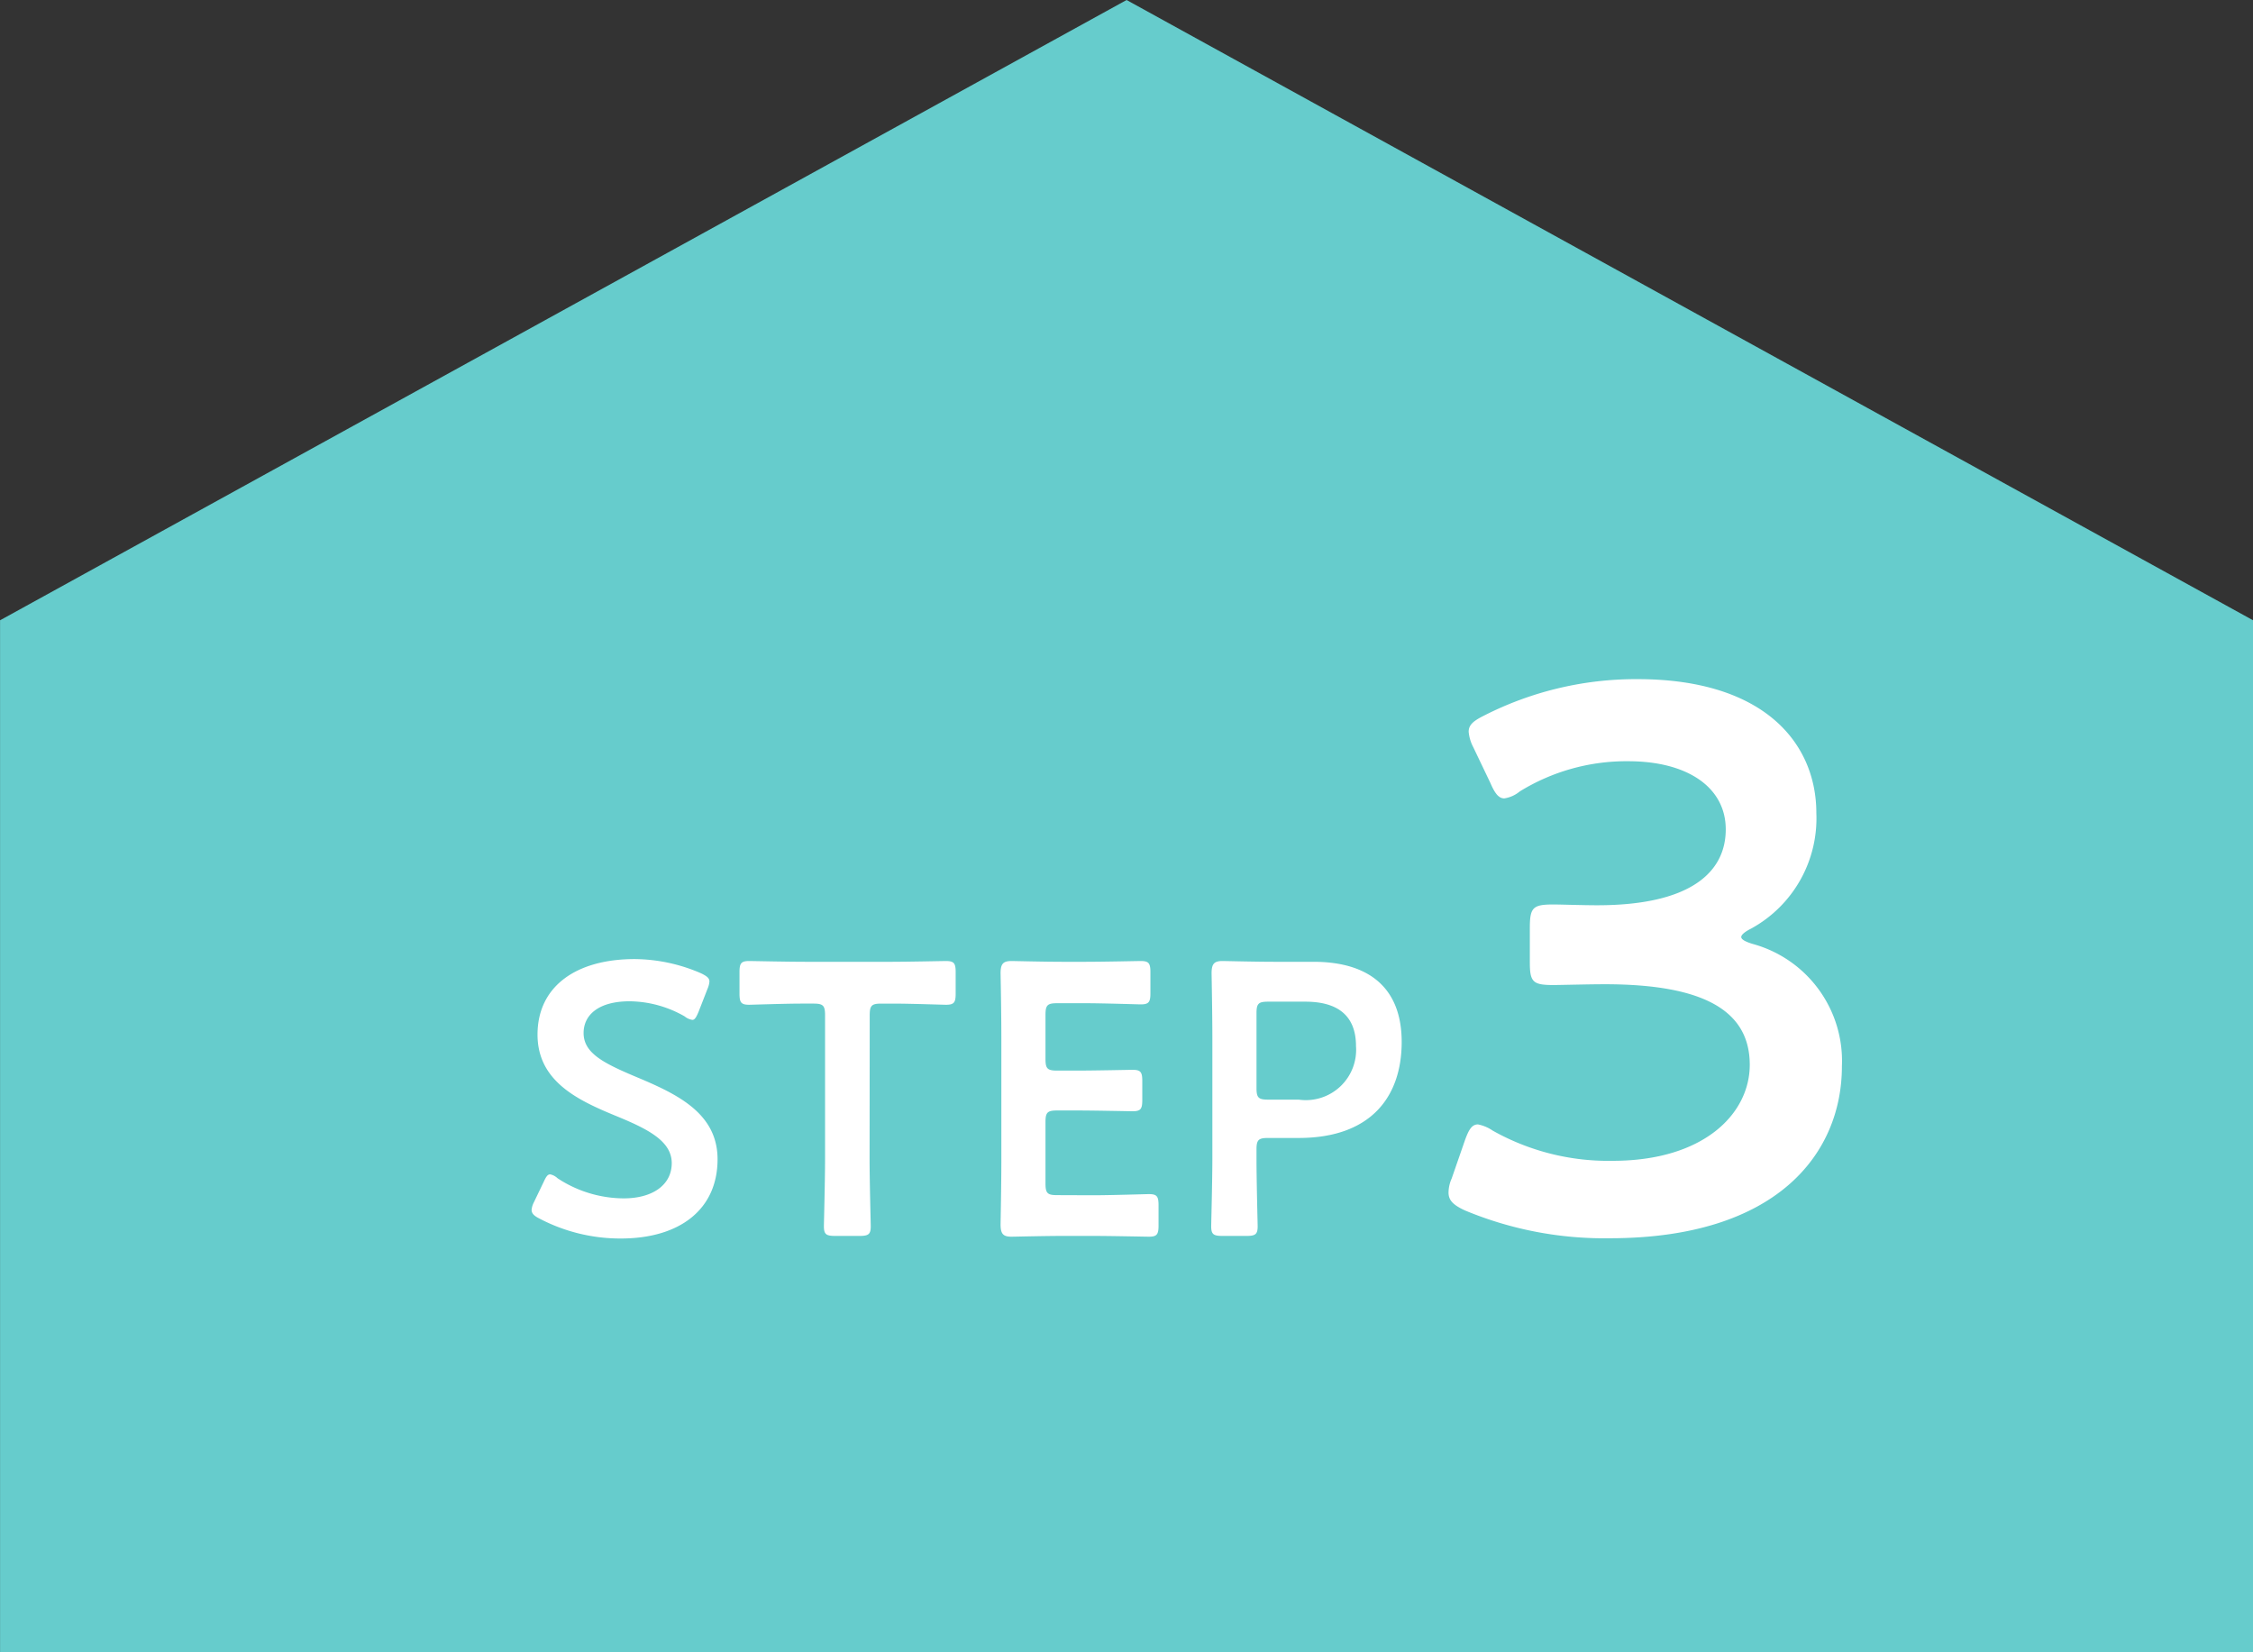 <svg xmlns="http://www.w3.org/2000/svg" width="87.287" height="64" viewBox="0 0 87.287 64">
  <rect x="0" y="0" width="87.287" height="64" fill="#333333" stroke="none"/>
  <g id="グループ_683" data-name="グループ 683" transform="translate(-392 -963)">
    <path id="合体_2" data-name="合体 2" d="M-11229-2632v-39.97l43.645-24.03,43.643,24.03V-2632Z" transform="translate(11621.002 3659)" fill="#6cc"/>
    <path id="パス_4033" data-name="パス 4033" d="M4.635-6.285C3.39-6.81,2.61-7.2,2.61-7.98c0-.705.585-1.23,1.785-1.23a4.368,4.368,0,0,1,2.13.585.612.612,0,0,0,.3.135c.09,0,.15-.1.24-.315L7.41-9.69a.891.891,0,0,0,.075-.285c0-.135-.105-.21-.315-.315a6.554,6.554,0,0,0-2.58-.555C2.31-10.845.825-9.78.825-7.92c0,1.8,1.545,2.535,3,3.135,1.245.51,2.2.975,2.2,1.845,0,.84-.735,1.365-1.86,1.365a4.691,4.691,0,0,1-2.565-.78.58.58,0,0,0-.285-.15c-.105,0-.165.105-.255.3l-.375.78a.8.8,0,0,0-.09.3C.6-.99.69-.9.885-.8a6.746,6.746,0,0,0,3.15.78C6.345-.015,7.8-1.155,7.8-3.09,7.8-4.89,6.21-5.625,4.635-6.285Zm9.06-2.385c0-.375.075-.45.45-.45h.48c.63,0,1.92.045,2.025.045.315,0,.375-.09.375-.435v-.825c0-.345-.06-.435-.375-.435-.105,0-1.47.03-2.175.03H11.2c-.7,0-2.07-.03-2.175-.03-.315,0-.375.09-.375.435v.825c0,.345.06.435.375.435.105,0,1.4-.045,2.025-.045h.465c.375,0,.45.075.45.45v5.55c0,.87-.045,2.52-.045,2.625,0,.315.09.375.435.375h.945c.345,0,.435-.06.435-.375,0-.105-.045-1.755-.045-2.625ZM20.955-1.7c-.375,0-.45-.075-.45-.45V-4.53c0-.375.075-.45.45-.45h.75c.7,0,2.07.03,2.175.03.315,0,.375-.09.375-.435V-6.12c0-.345-.06-.435-.375-.435-.1,0-1.47.03-2.175.03h-.75c-.375,0-.45-.075-.45-.45v-1.71c0-.375.075-.45.45-.45H22.02c.72,0,2.07.045,2.175.045.315,0,.375-.09.375-.435v-.81c0-.345-.06-.435-.375-.435-.1,0-1.455.03-2.175.03h-.84c-.7,0-1.89-.03-1.995-.03-.33,0-.42.12-.42.48.015.765.03,1.77.03,2.505v4.71c0,.72-.015,1.665-.03,2.505,0,.36.09.48.42.48.1,0,1.29-.03,1.995-.03h1.155c.72,0,2.07.03,2.175.03.315,0,.375-.09.375-.435v-.78c0-.345-.06-.435-.375-.435-.1,0-1.455.045-2.175.045ZM28.29-.12c.345,0,.435-.06.435-.375,0-.105-.045-1.755-.045-2.625v-.345c0-.375.075-.45.45-.45h1.185c2.775,0,3.99-1.575,3.99-3.72,0-2.115-1.29-3.105-3.42-3.105h-1.53c-.7,0-1.89-.03-1.995-.03-.33,0-.42.12-.42.48.015.855.03,1.785.03,2.52v4.65c0,.87-.045,2.52-.045,2.625,0,.315.09.375.435.375Zm.39-8.625c0-.375.075-.45.45-.45h1.44c1.11,0,1.965.42,1.965,1.725a1.949,1.949,0,0,1-2.22,2.07H29.13c-.375,0-.45-.075-.45-.45ZM47.85-12.03a4.869,4.869,0,0,0,2.52-4.47c0-2.7-2.01-5.19-6.93-5.19a12.956,12.956,0,0,0-5.94,1.41c-.42.21-.6.36-.6.63a1.59,1.59,0,0,0,.18.6l.66,1.38c.18.42.33.6.54.6a1.225,1.225,0,0,0,.6-.27,7.873,7.873,0,0,1,4.2-1.17c2.31,0,3.78,1.02,3.78,2.64,0,1.65-1.35,2.94-4.98,2.94-.57,0-1.38-.03-1.71-.03-.78,0-.9.12-.9.9v1.35c0,.75.12.87.9.87.3,0,1.35-.03,2.01-.03,3.87,0,5.61,1.05,5.61,3.12,0,1.89-1.77,3.72-5.31,3.72A9.136,9.136,0,0,1,37.83-4.2a1.519,1.519,0,0,0-.57-.24c-.24,0-.36.21-.51.63l-.51,1.47a1.362,1.362,0,0,0-.12.54c0,.3.18.48.63.69A14.022,14.022,0,0,0,42.36-.03c6.54,0,9-3.33,9-6.66a4.7,4.7,0,0,0-3.45-4.74q-.45-.135-.45-.27C47.46-11.79,47.61-11.91,47.85-12.03Z" transform="translate(412 1011)" fill="#fff"/>
  </g>
</svg>
